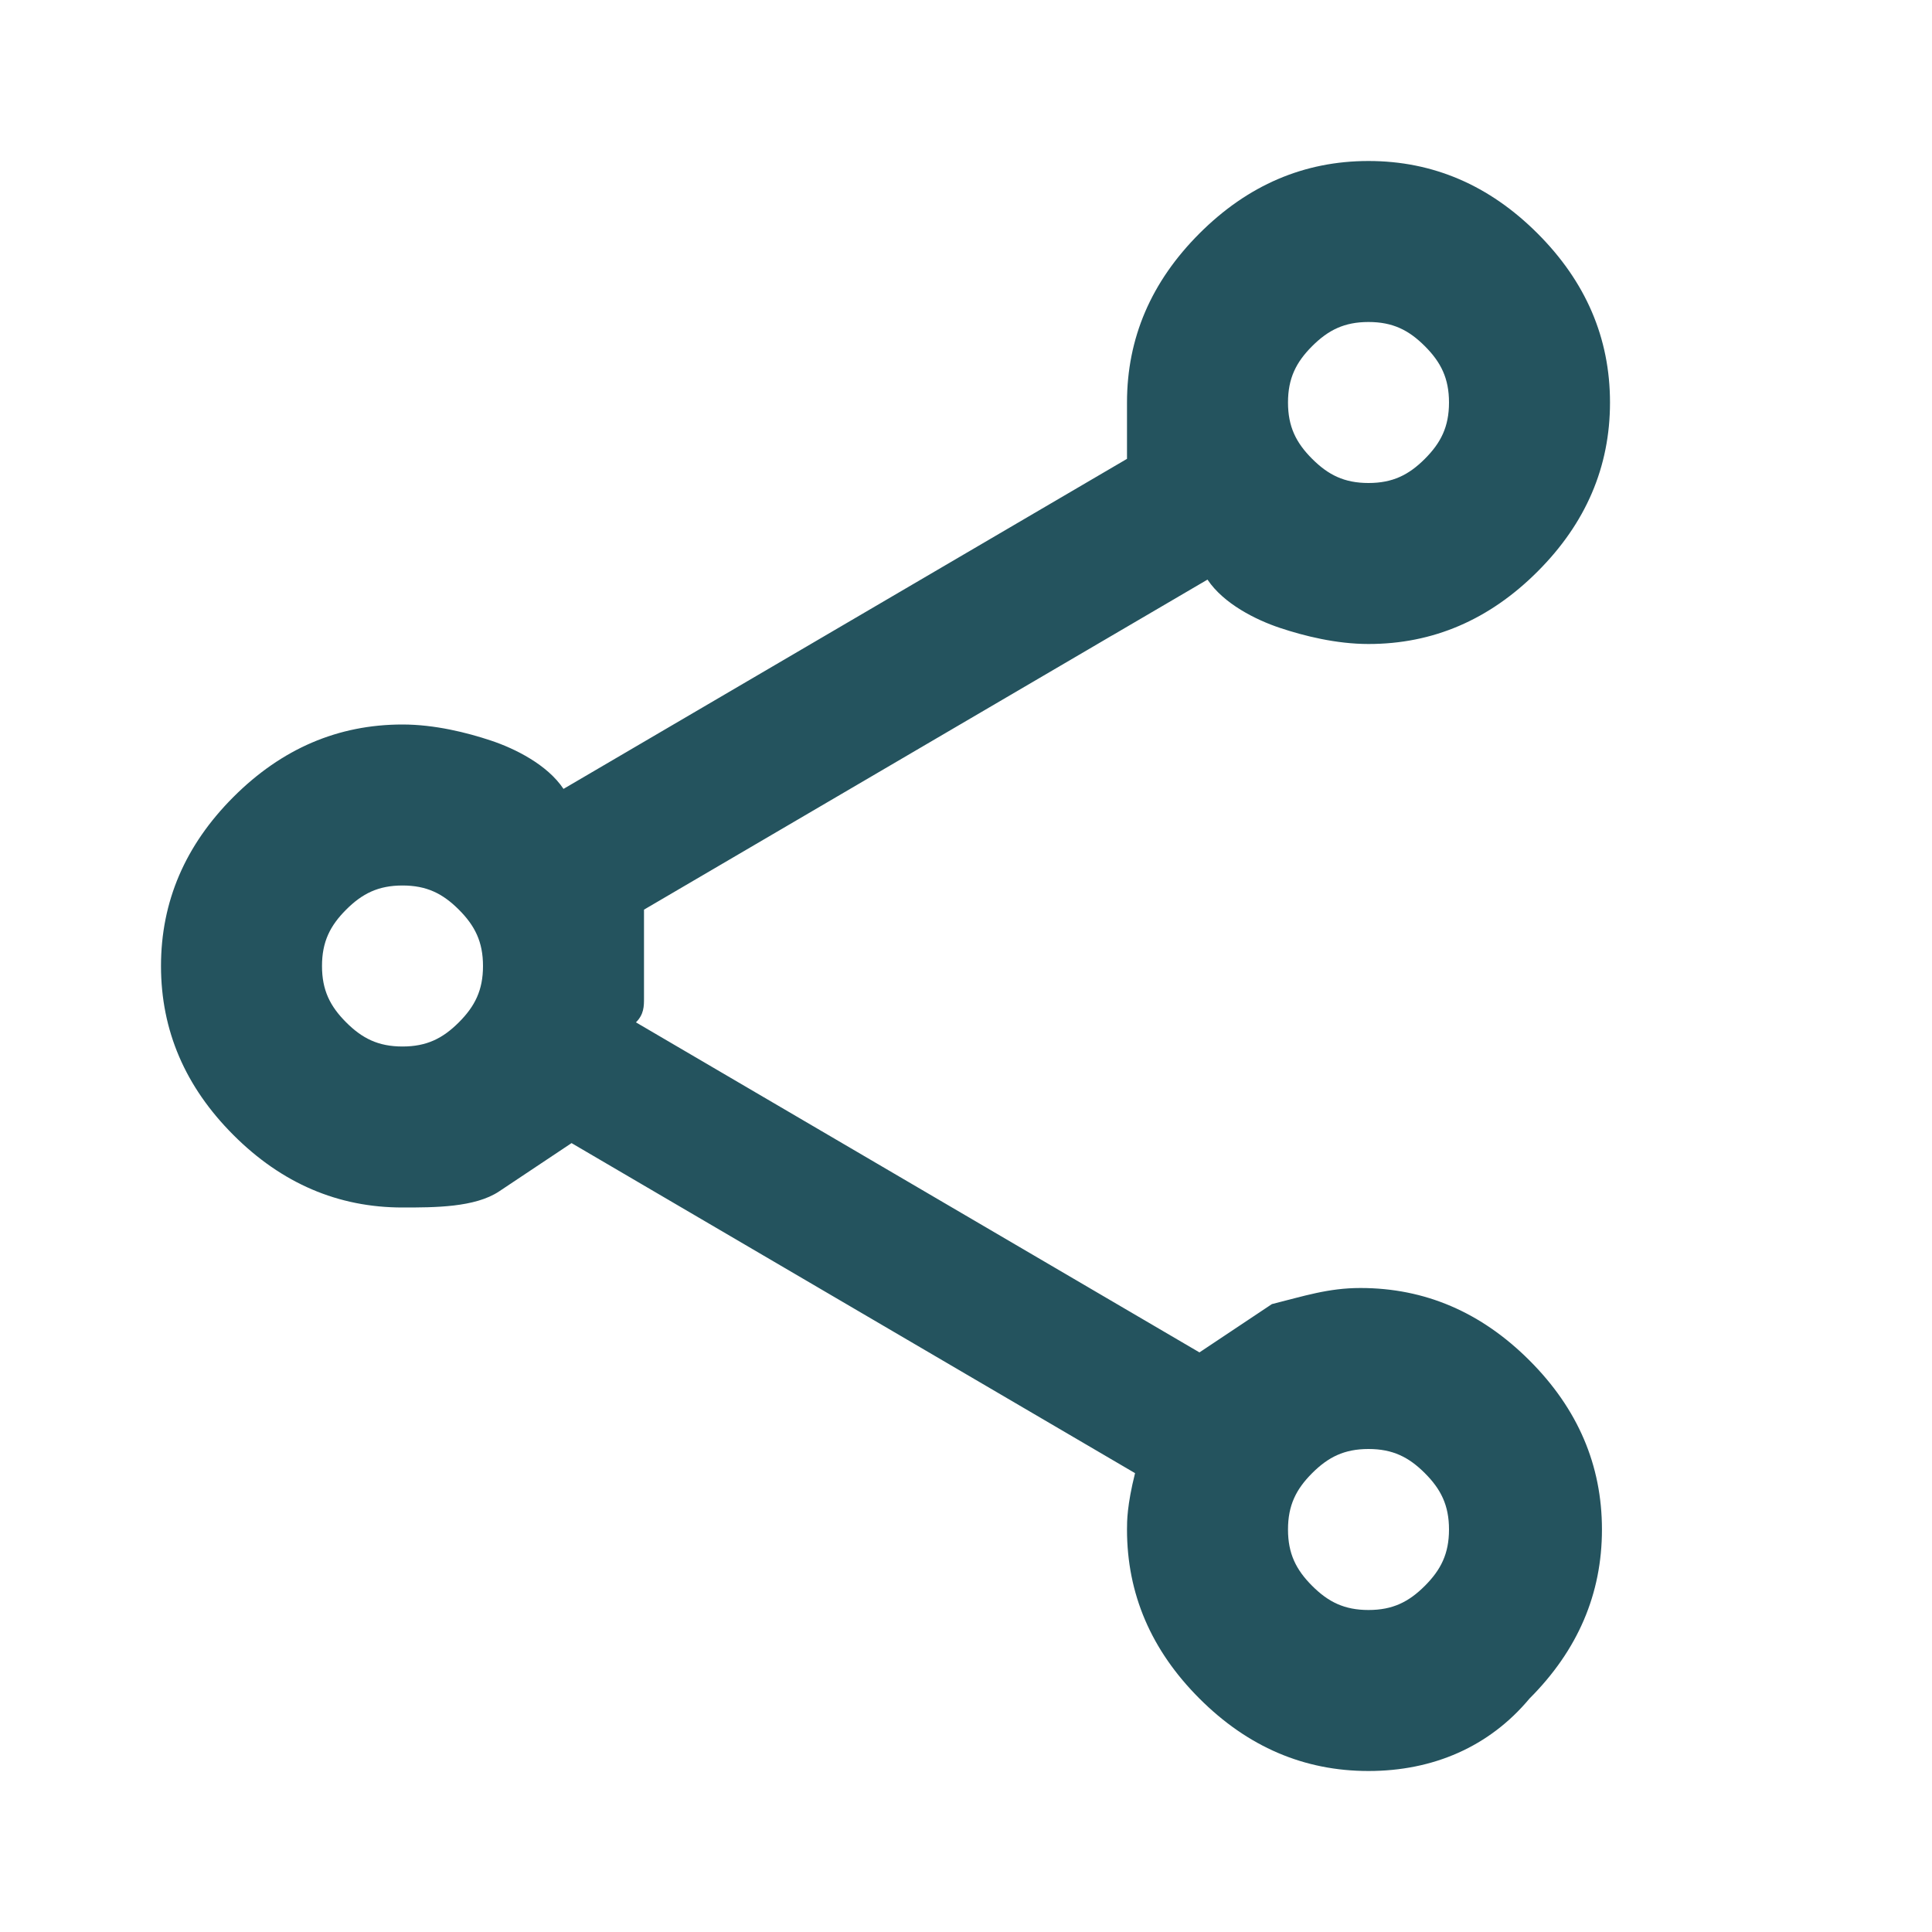 <?xml version="1.0" encoding="utf-8"?>
<!-- Generator: Adobe Illustrator 26.3.1, SVG Export Plug-In . SVG Version: 6.00 Build 0)  -->
<svg version="1.1" id="Capa_1" xmlns="http://www.w3.org/2000/svg" xmlns:xlink="http://www.w3.org/1999/xlink" x="0px" y="0px"
	 viewBox="0 0 24 24" style="enable-background:new 0 0 24 24;" xml:space="preserve">
<style type="text/css">
	.st0{fill:#24535E;}
</style>
<path class="st0" d="M17,22c-0.8,0-1.5-0.3-2.1-0.9S14,19.8,14,19c0-0.1,0-0.3,0.1-0.7l-7-4.1c-0.3,0.2-0.6,0.4-0.9,0.6S5.4,15,5,15
	c-0.8,0-1.5-0.3-2.1-0.9C2.3,13.5,2,12.8,2,12s0.3-1.5,0.9-2.1S4.2,9,5,9c0.4,0,0.8,0.1,1.1,0.2s0.7,0.3,0.9,0.6l7-4.1
	C14,5.6,14,5.5,14,5.4c0-0.1,0-0.2,0-0.4c0-0.8,0.3-1.5,0.9-2.1S16.2,2,17,2c0.8,0,1.5,0.3,2.1,0.9C19.7,3.5,20,4.2,20,5
	s-0.3,1.5-0.9,2.1C18.5,7.7,17.8,8,17,8c-0.4,0-0.8-0.1-1.1-0.2c-0.3-0.1-0.7-0.3-0.9-0.6l-7,4.1C8,11.4,8,11.5,8,11.6s0,0.2,0,0.4
	c0,0.1,0,0.3,0,0.4s0,0.2-0.1,0.3l7,4.1c0.3-0.2,0.6-0.4,0.9-0.6c0.4-0.1,0.7-0.2,1.1-0.2c0.8,0,1.5,0.3,2.1,0.9
	c0.6,0.6,0.9,1.3,0.9,2.1s-0.3,1.5-0.9,2.1C18.5,21.7,17.8,22,17,22z M17,20c0.3,0,0.5-0.1,0.7-0.3c0.2-0.2,0.3-0.4,0.3-0.7
	s-0.1-0.5-0.3-0.7C17.5,18.1,17.3,18,17,18s-0.5,0.1-0.7,0.3C16.1,18.5,16,18.7,16,19s0.1,0.5,0.3,0.7C16.5,19.9,16.7,20,17,20z
	 M5,13c0.3,0,0.5-0.1,0.7-0.3S6,12.3,6,12s-0.1-0.5-0.3-0.7S5.3,11,5,11s-0.5,0.1-0.7,0.3C4.1,11.5,4,11.7,4,12s0.1,0.5,0.3,0.7
	C4.5,12.9,4.7,13,5,13z M17,6c0.3,0,0.5-0.1,0.7-0.3C17.9,5.5,18,5.3,18,5s-0.1-0.5-0.3-0.7C17.5,4.1,17.3,4,17,4s-0.5,0.1-0.7,0.3
	C16.1,4.5,16,4.7,16,5s0.1,0.5,0.3,0.7S16.7,6,17,6z"/>
</svg>
